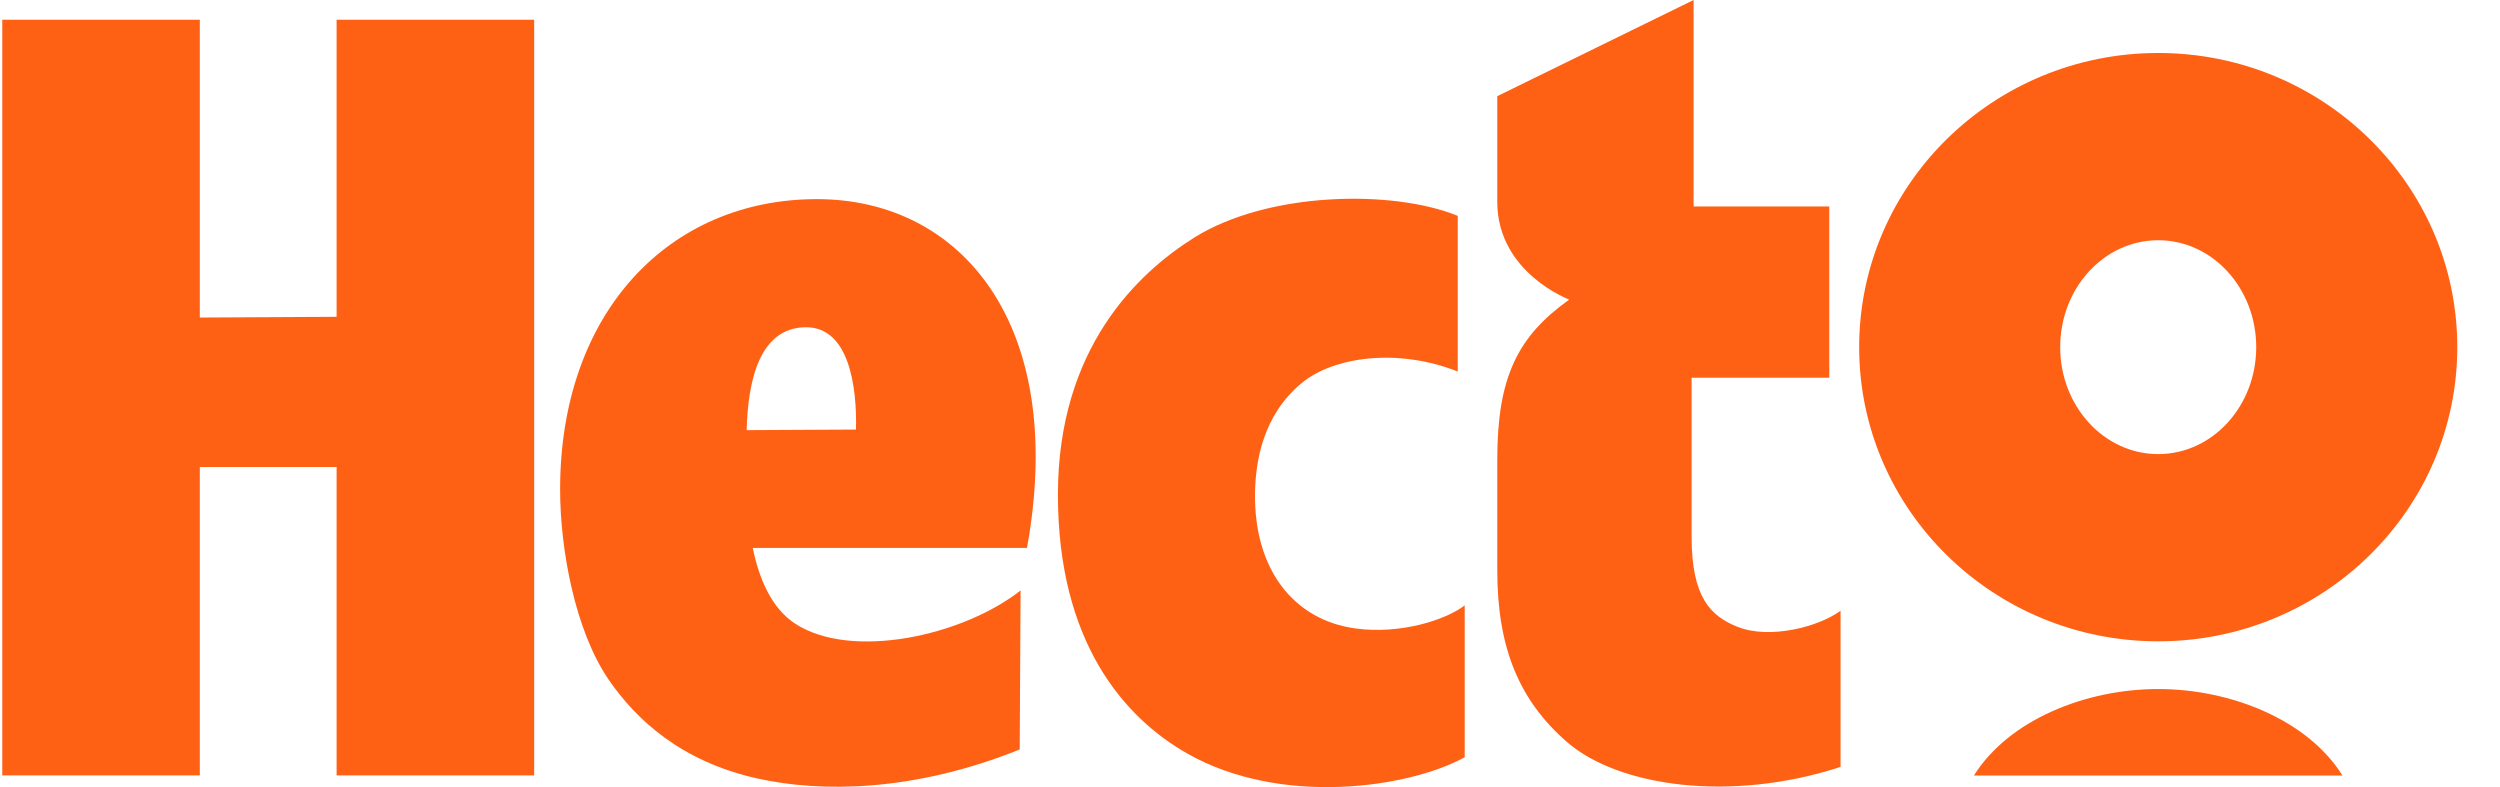 <svg width="108" height="34" viewBox="0 0 108 34" fill="none" xmlns="http://www.w3.org/2000/svg">
<g clip-path="url(#clip0_105_2615)">
<path d="M93.235 2.289C86.1 2.289 80.316 7.979 80.316 14.997C80.316 22.016 86.1 27.705 93.235 27.705C100.37 27.705 106.155 22.016 106.155 14.997C106.155 7.979 100.37 2.289 93.235 2.289ZM93.235 19.617C90.896 19.617 89.001 17.549 89.001 14.997C89.001 12.446 90.896 10.378 93.235 10.378C95.574 10.378 97.469 12.446 97.469 14.997C97.469 17.549 95.574 19.617 93.235 19.617Z" fill="#FF6114"/>
<path d="M14.541 13.686L8.632 13.718V0.852H0.098V33.496H8.632V20.173H14.541V33.496H23.076V0.852H14.541V13.686Z" fill="#FF6114"/>
<path d="M35.291 8.602C28.902 8.602 24.195 13.498 24.197 21.146C24.197 23.749 24.85 27.254 26.294 29.361C27.48 31.091 29.429 32.899 32.717 33.63C35.477 34.242 39.477 34.215 44.052 32.377L44.089 25.508C41.561 27.488 36.79 28.51 34.37 26.955C33.309 26.273 32.785 24.962 32.519 23.671H44.366C46.113 14.031 41.537 8.602 35.29 8.602M34.825 14.137C36.682 14.137 37.027 16.715 36.978 18.557L32.255 18.582C32.309 16.512 32.782 14.137 34.825 14.137Z" fill="#FF6114"/>
<path d="M58.567 27.15C55.884 26.791 54.173 24.595 54.217 21.314C54.236 19.936 54.552 17.919 56.262 16.525C57.593 15.44 60.32 15.006 62.975 16.049V9.325C60.169 8.179 54.761 8.27 51.574 10.274C49.156 11.797 45.702 15.032 45.702 21.373C45.702 27.714 48.542 30.998 51.303 32.56C55.36 34.855 60.876 34.033 63.275 32.713V26.151C62.449 26.788 60.501 27.41 58.566 27.151" fill="#FF6114"/>
<path d="M93.235 29.766C90.107 29.766 86.779 31.093 85.274 33.503H101.196C99.692 31.093 96.364 29.766 93.234 29.766" fill="#FF6114"/>
<path d="M75.062 27.08C73.889 26.613 73.078 25.796 73.078 23.19V16.319H79.024V8.919H73.164V0L64.682 4.154V8.718C64.682 11.781 67.79 12.942 67.79 12.942C65.561 14.534 64.682 16.291 64.682 19.855V24.625C64.682 27.929 65.591 30.236 67.708 32.067C69.928 33.986 74.773 34.676 79.512 33.13V26.383C78.577 27.078 76.453 27.633 75.064 27.08" fill="#FF6114"/>
</g>
<defs>
<clipPath id="clip0_105_2615">
<rect width="107" height="34" fill="white" transform="translate(0.098)"/>
</clipPath>
</defs>
</svg>
